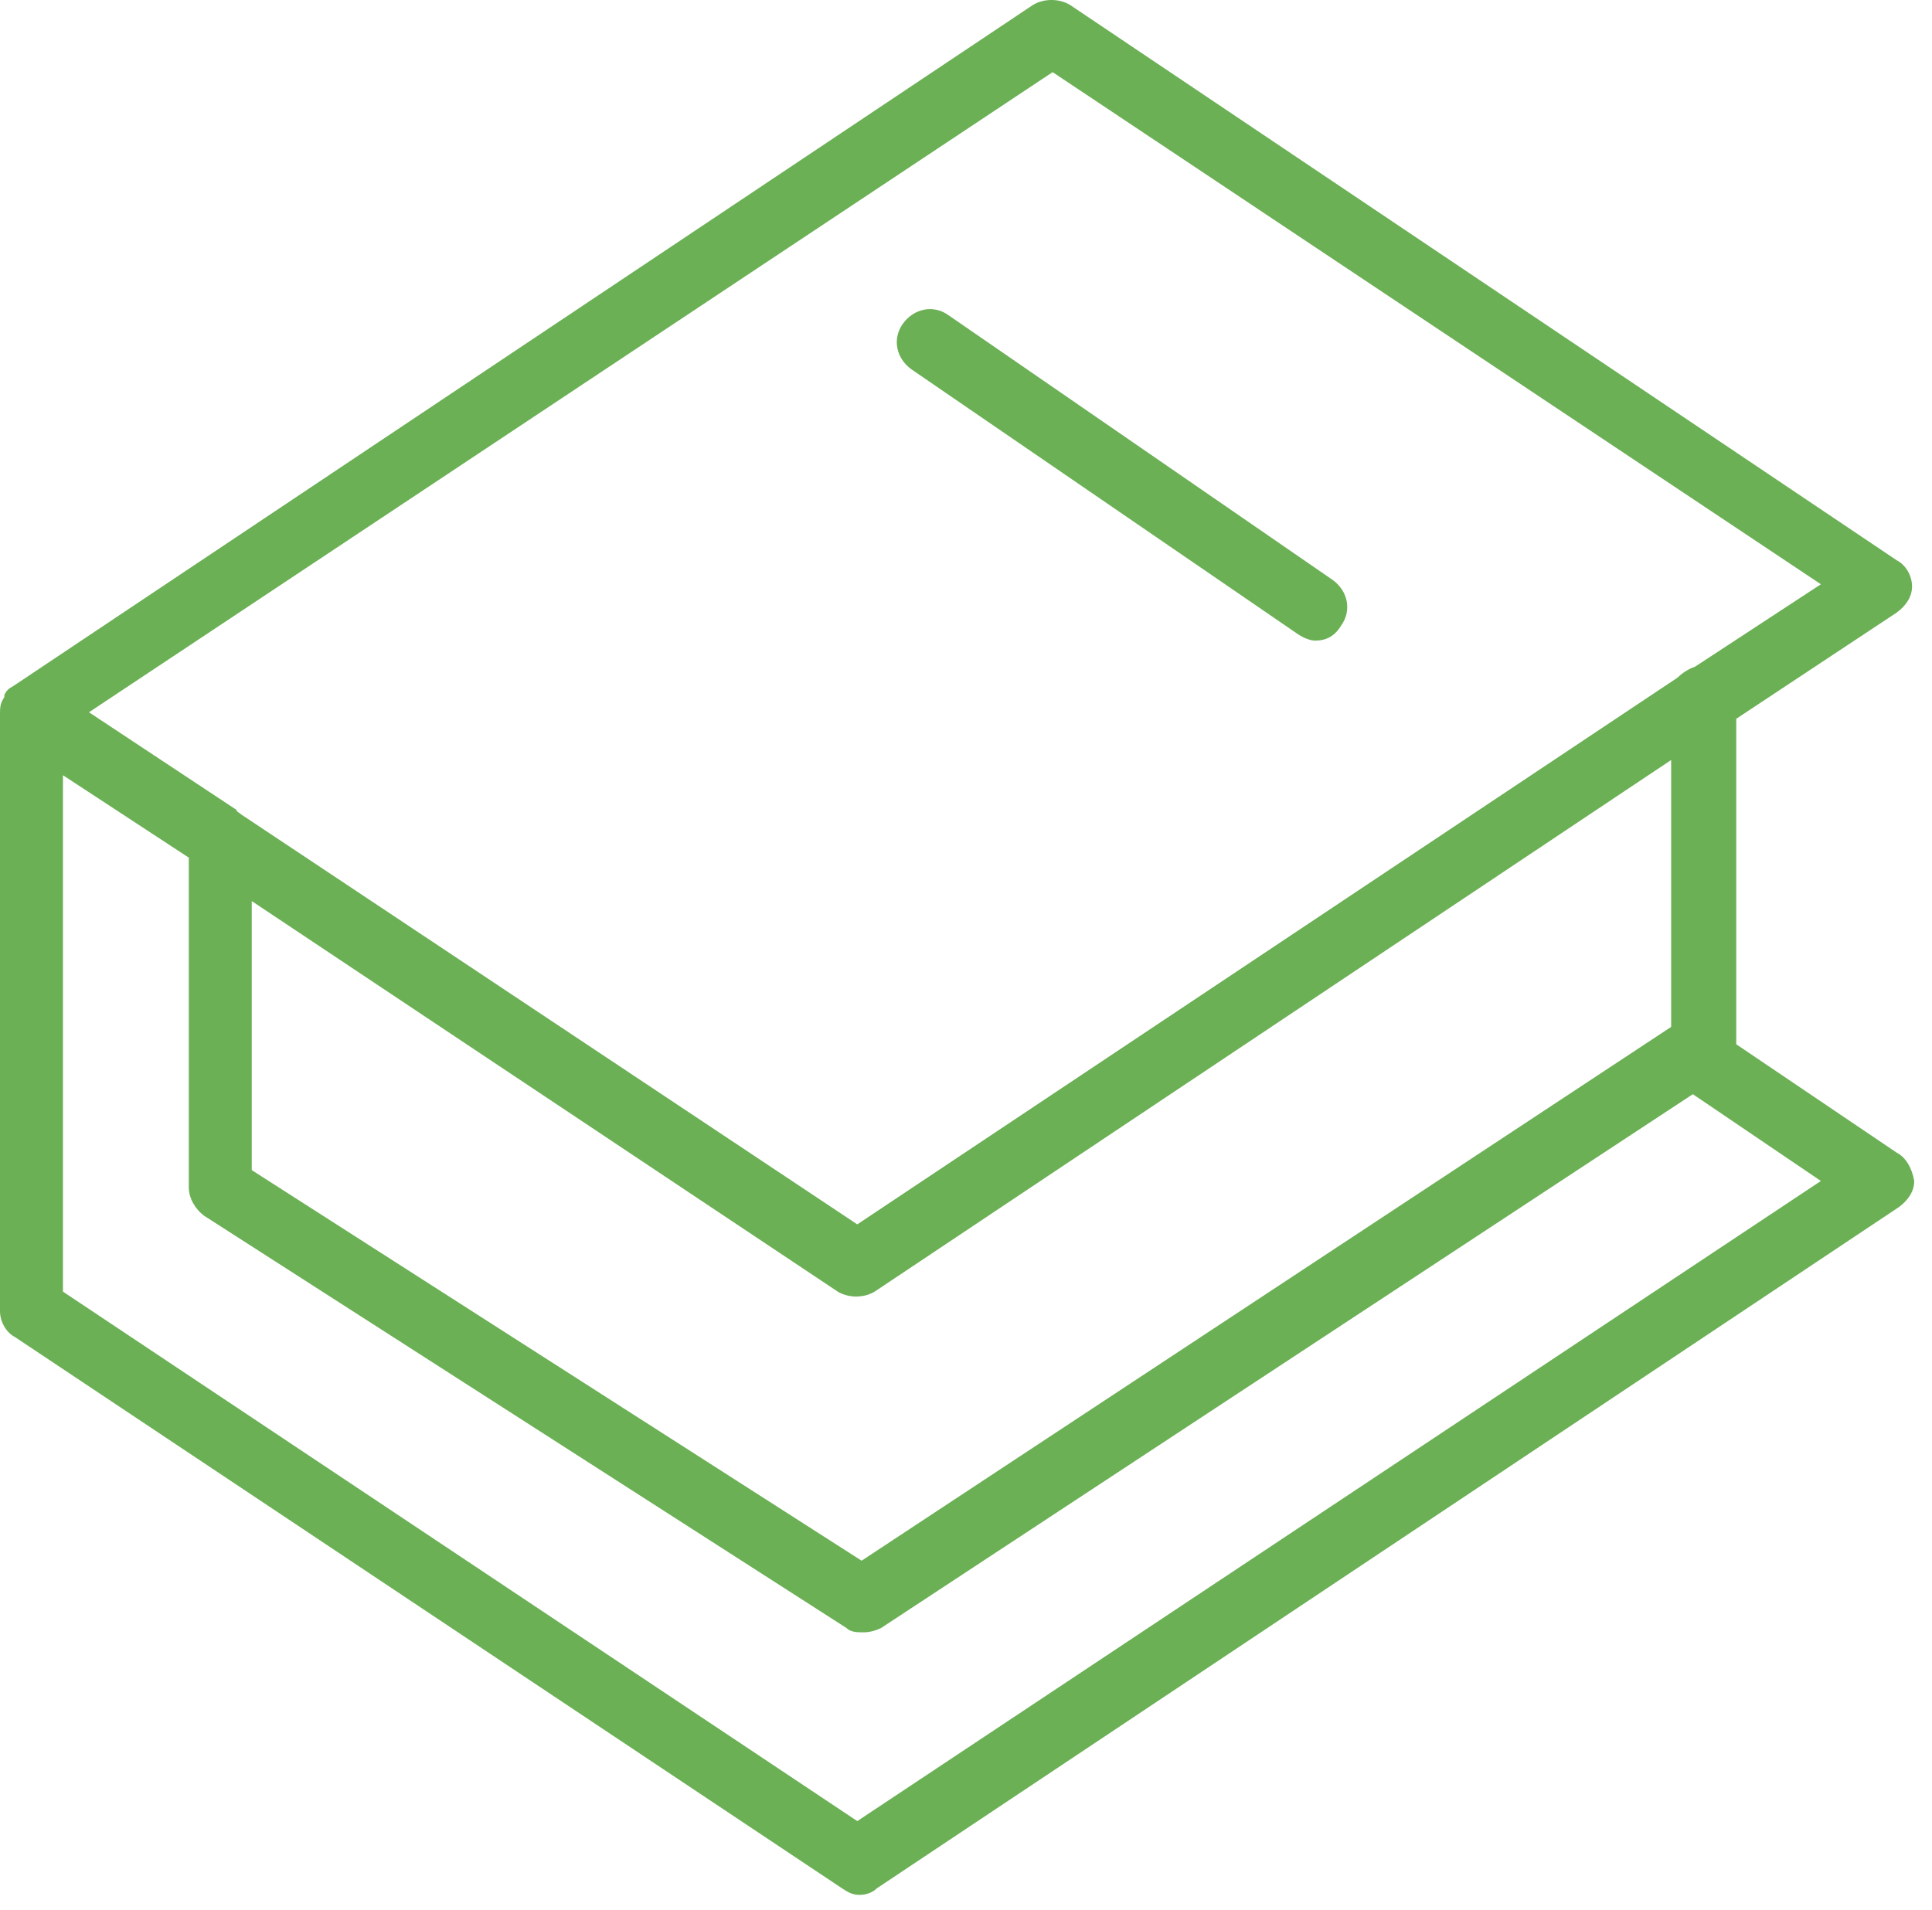 <?xml version="1.0" encoding="UTF-8"?>
<svg xmlns="http://www.w3.org/2000/svg" width="88" height="87" viewBox="0 0 88 87" fill="none">
  <path d="M86.399 52.517L79.084 47.574V32.746L86.399 27.902C86.795 27.605 87.091 27.21 87.091 26.715C87.091 26.221 86.795 25.727 86.399 25.529L48.735 0.222C48.241 -0.074 47.549 -0.074 47.055 0.222L0.593 31.263C0.395 31.362 0.297 31.461 0.198 31.658C0.198 31.658 0.198 31.658 0.198 31.757C-1.91497e-07 32.054 0 32.251 0 32.548V59.733C0 60.227 0.297 60.722 0.692 60.919L38.356 86.028C38.652 86.226 38.85 86.325 39.147 86.325C39.443 86.325 39.74 86.226 39.937 86.028L86.498 54.988C86.893 54.691 87.19 54.296 87.19 53.802C87.091 53.209 86.795 52.714 86.399 52.517ZM47.945 3.287L82.939 26.617L77.206 30.373C76.909 30.472 76.612 30.67 76.415 30.867L39.048 55.779L10.973 37.095C10.874 36.996 10.775 36.996 10.775 36.898L4.053 32.449L47.945 3.287ZM11.467 41.05L38.158 58.843C38.652 59.14 39.344 59.14 39.839 58.843L76.118 34.624V46.783L39.245 71.101L11.467 53.307V41.05ZM39.048 82.964L2.867 58.843V35.316L8.6 39.072V54.098C8.6 54.593 8.897 55.087 9.292 55.383L38.553 74.166C38.751 74.364 39.048 74.364 39.344 74.364C39.641 74.364 39.937 74.265 40.135 74.166L77.107 49.848L82.939 53.802L39.048 82.964Z" fill="#6BB055"></path>
  <path d="M41.518 16.828L59.114 28.888C59.41 29.086 59.707 29.185 59.905 29.185C60.399 29.185 60.794 28.987 61.091 28.493C61.585 27.801 61.388 26.911 60.696 26.417L43.198 14.357C42.506 13.862 41.617 14.06 41.122 14.752C40.628 15.444 40.826 16.334 41.518 16.828Z" fill="#6BB055"></path>
</svg>

